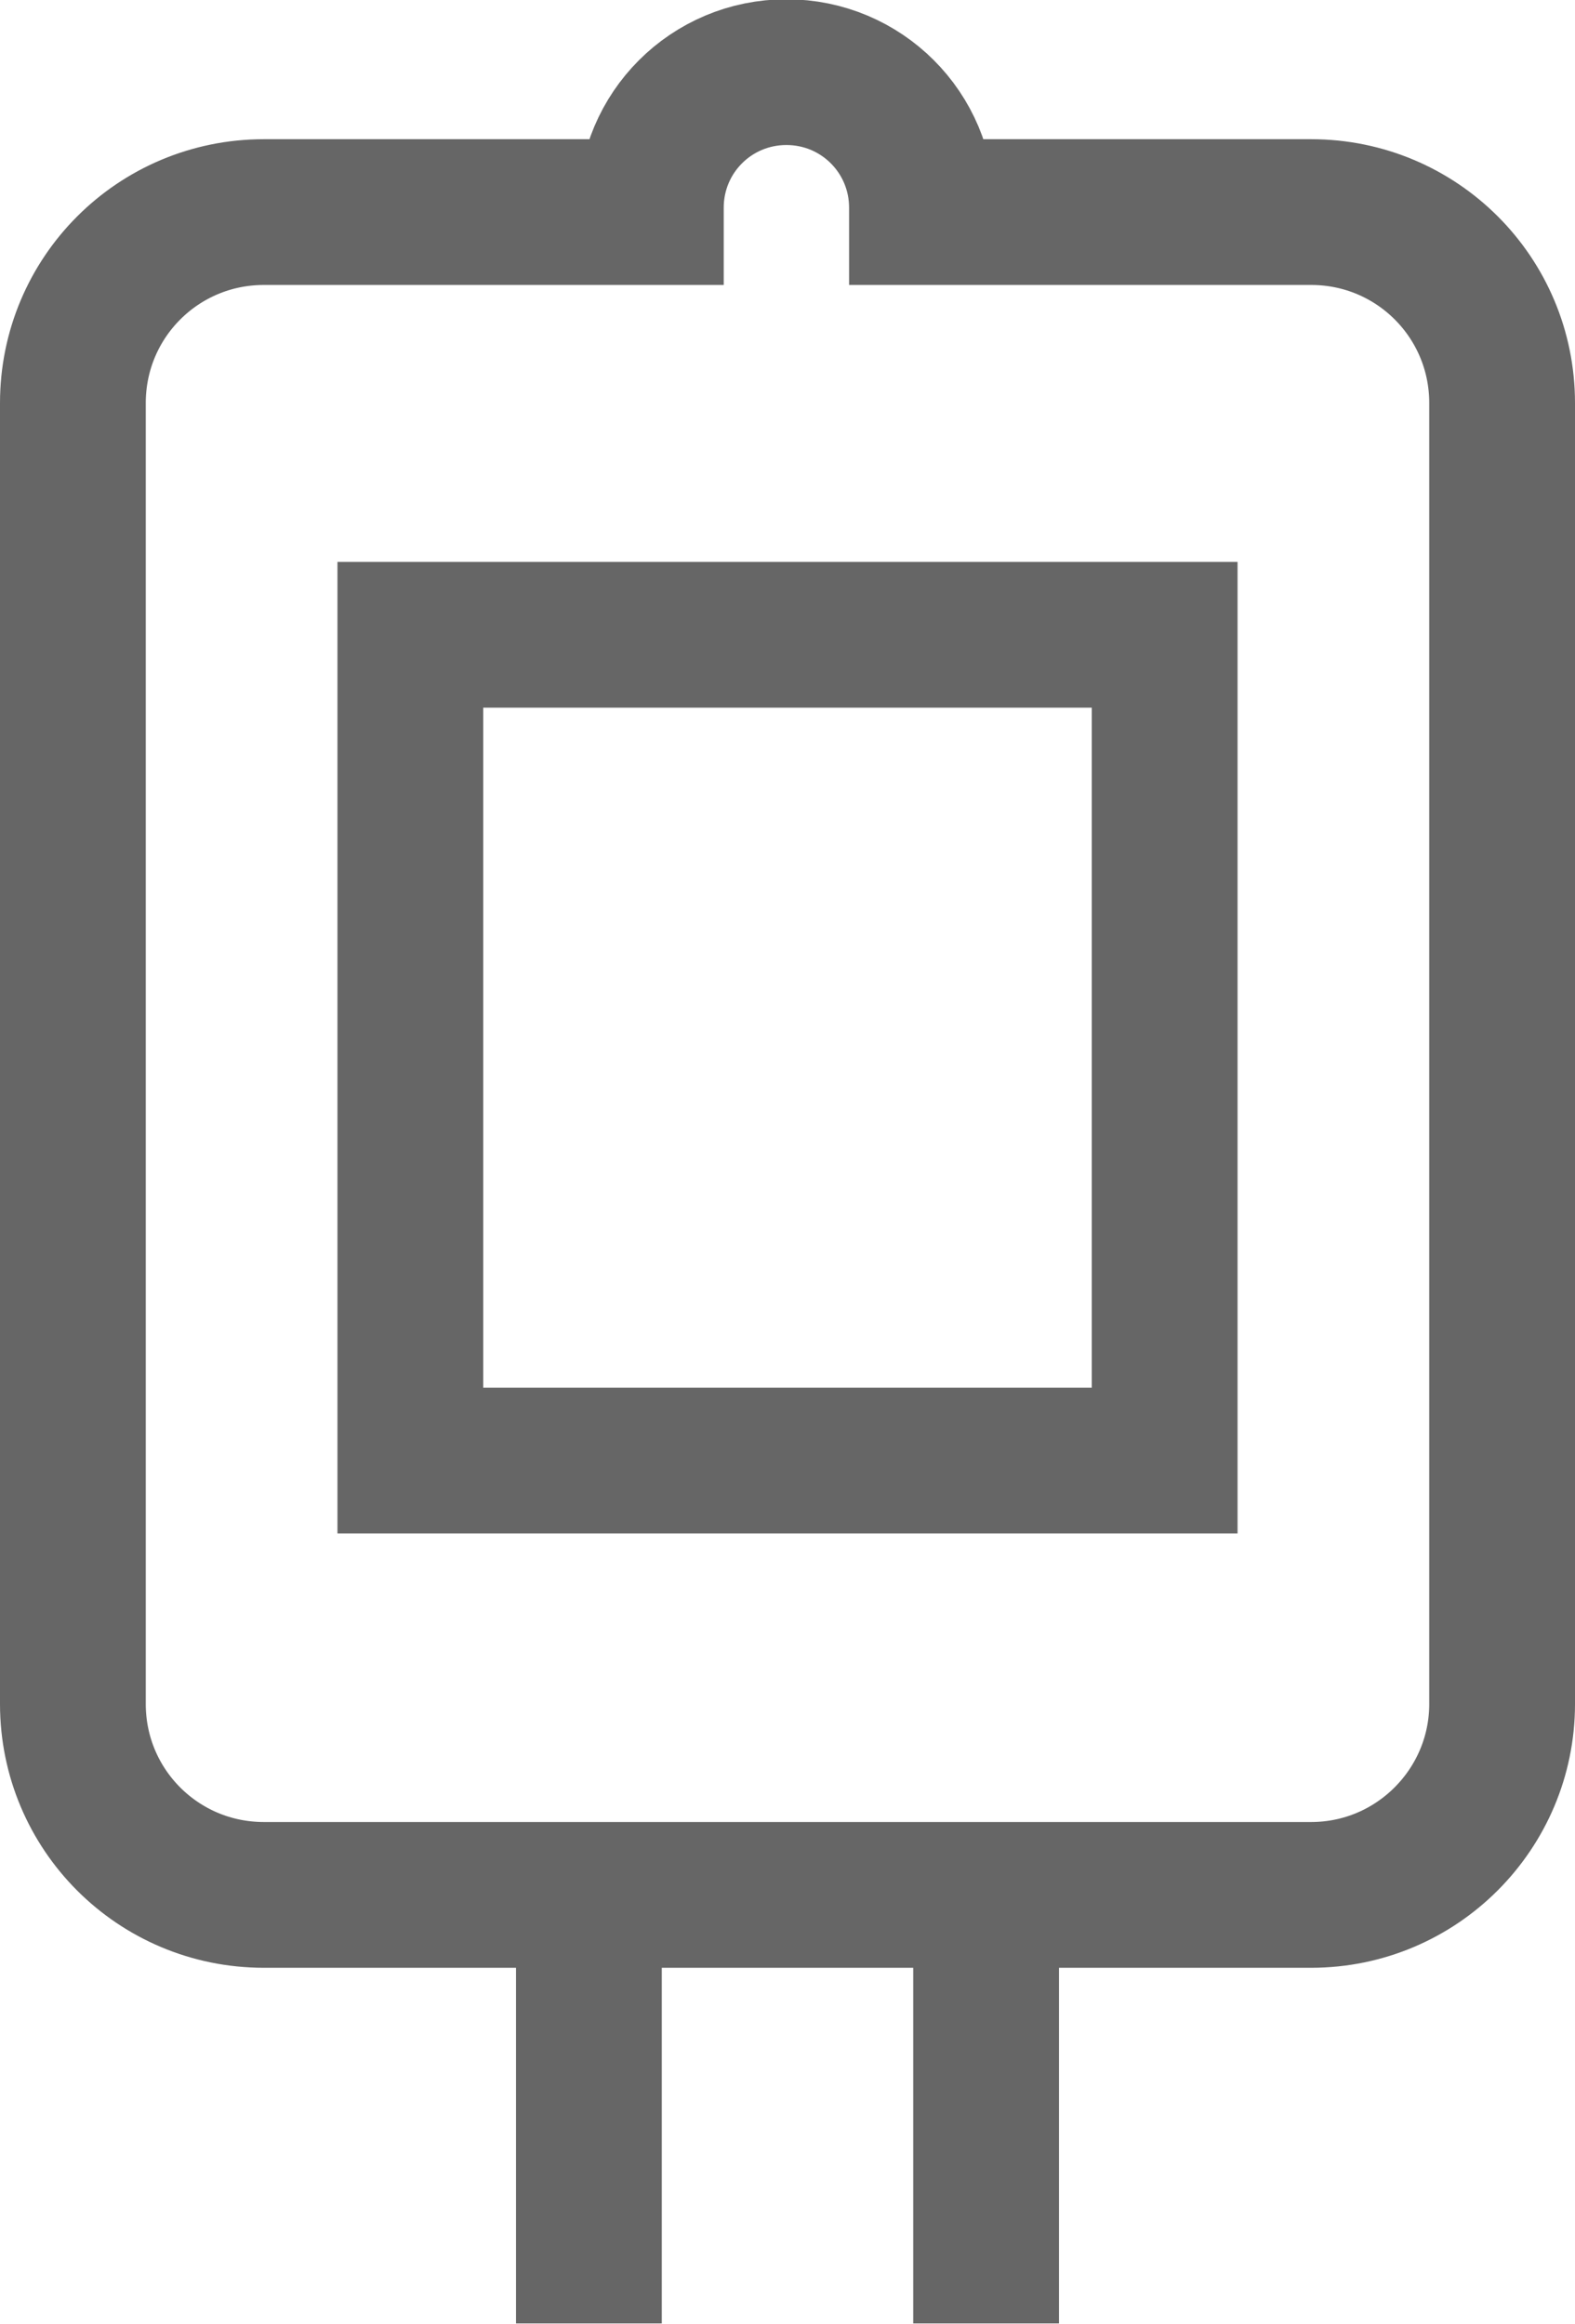 <?xml version="1.0" encoding="UTF-8"?><svg id="a" xmlns="http://www.w3.org/2000/svg" viewBox="0 0 21.61 31.89"><defs><style>.h{fill:none;stroke:#666;stroke-miterlimit:10;stroke-width:2px;}</style></defs><g id="b"><g id="c"><path id="d" class="h" d="M17.99,2.91h-5.34s0-.04,0-.06c0-1.03-.83-1.86-1.86-1.86s-1.86.83-1.86,1.86c0,.02,0,.04,0,.06H3.62c-1.45,0-2.62,1.17-2.62,2.62v17.85c0,1.45,1.17,2.62,2.62,2.62h14.37c1.45,0,2.62-1.18,2.62-2.62V5.53c0-1.45-1.17-2.62-2.62-2.62Z"/><rect id="e" class="h" x="5.63" y="8.71" width="10.35" height="11.33"/><line id="f" class="h" x1="8.08" y1="26.05" x2="8.08" y2="31.88"/><line id="g" class="h" x1="13.53" y1="26.05" x2="13.53" y2="31.88"/></g></g></svg>